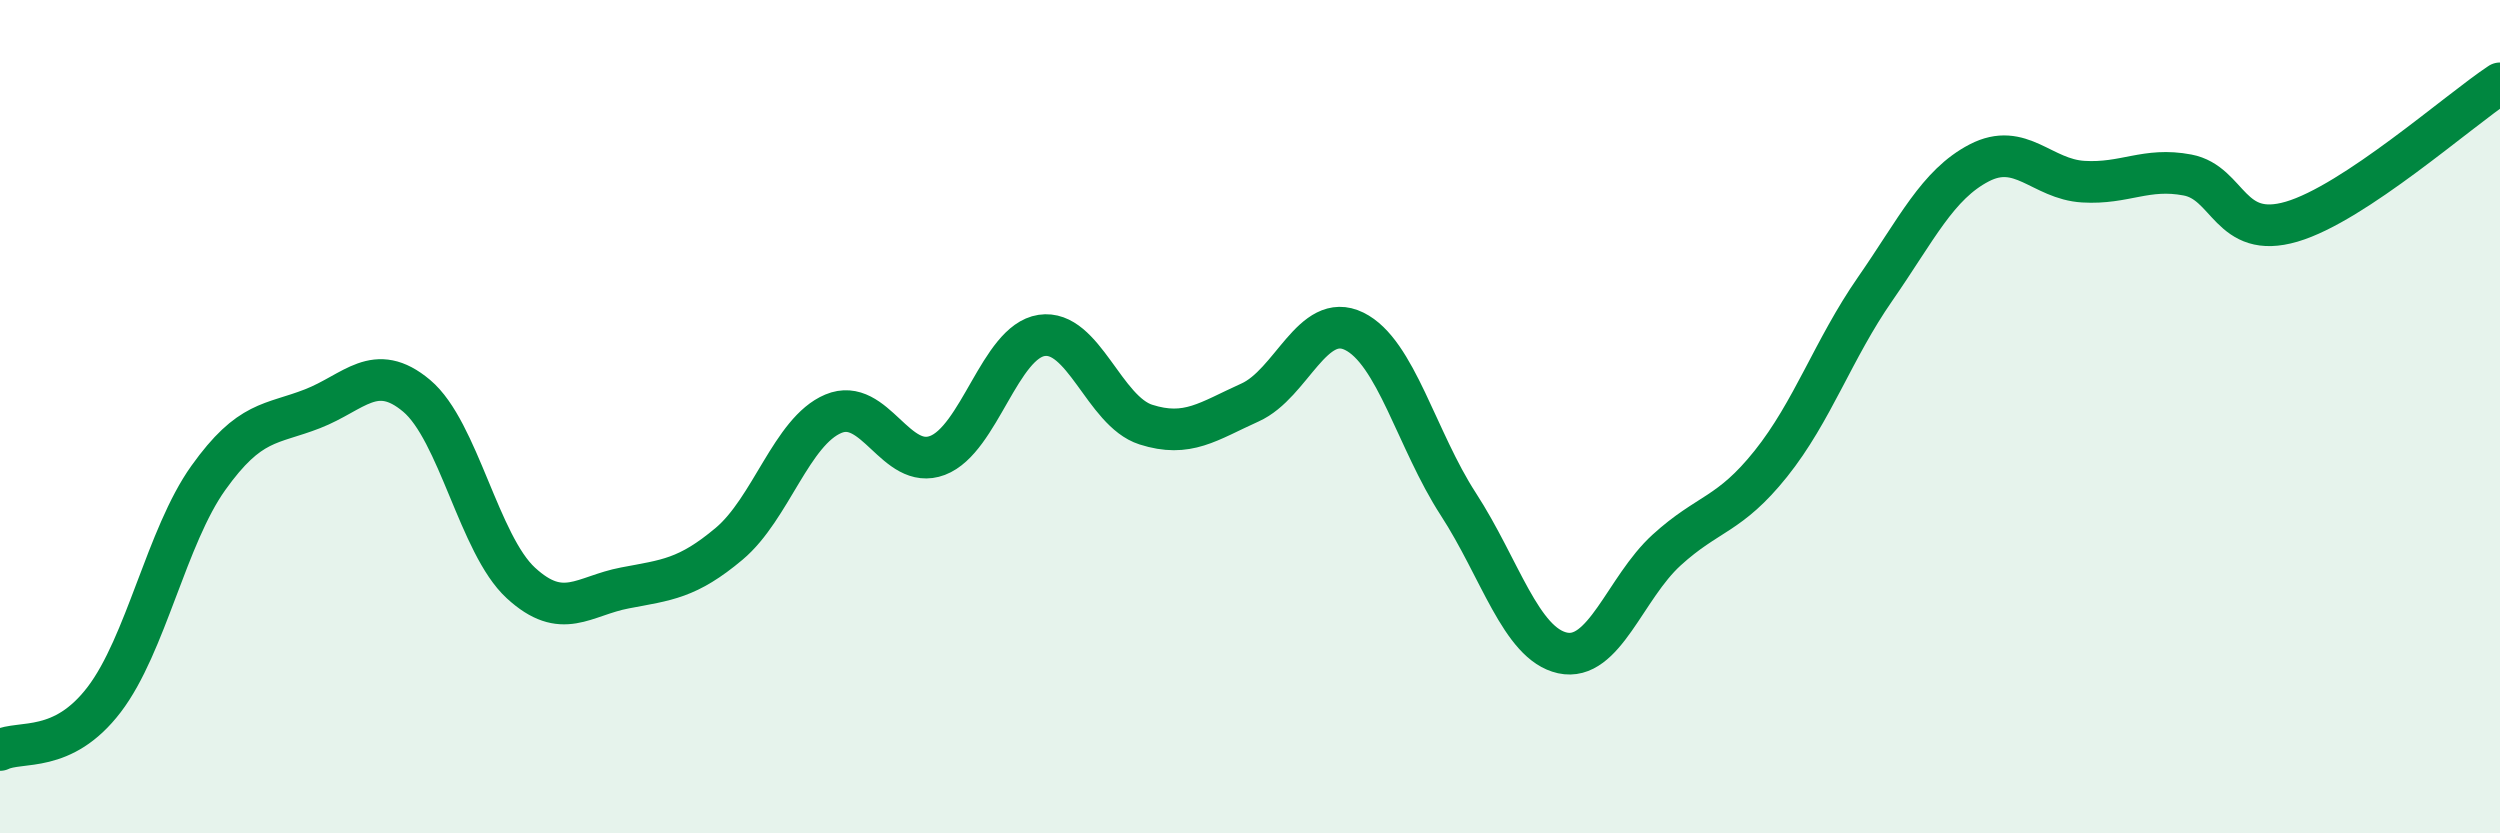 
    <svg width="60" height="20" viewBox="0 0 60 20" xmlns="http://www.w3.org/2000/svg">
      <path
        d="M 0,18 C 0.5,17.76 1.5,18.1 2.5,16.79 C 3.5,15.48 4,12.87 5,11.47 C 6,10.07 6.5,10.2 7.5,9.81 C 8.5,9.42 9,8.66 10,9.5 C 11,10.34 11.5,13.07 12.5,13.99 C 13.5,14.91 14,14.3 15,14.11 C 16,13.92 16.5,13.89 17.5,13.05 C 18.5,12.21 19,10.35 20,9.93 C 21,9.51 21.5,11.31 22.5,10.93 C 23.5,10.55 24,8.2 25,8.05 C 26,7.9 26.5,9.87 27.5,10.19 C 28.5,10.51 29,10.11 30,9.66 C 31,9.21 31.5,7.46 32.5,7.95 C 33.5,8.44 34,10.56 35,12.1 C 36,13.64 36.5,15.45 37.5,15.67 C 38.5,15.89 39,14.11 40,13.2 C 41,12.29 41.5,12.38 42.5,11.13 C 43.5,9.88 44,8.38 45,6.94 C 46,5.5 46.5,4.43 47.5,3.91 C 48.5,3.39 49,4.3 50,4.36 C 51,4.42 51.5,4.01 52.5,4.2 C 53.5,4.39 53.5,5.76 55,5.32 C 56.5,4.88 59,2.66 60,2L60 20L0 20Z"
        fill="#008740"
        opacity="0.1"
        stroke-linecap="round"
        stroke-linejoin="round"
      />
      <path
        d="M 0,18 C 0.5,17.76 1.5,18.1 2.5,16.79 C 3.5,15.48 4,12.87 5,11.47 C 6,10.07 6.5,10.2 7.5,9.81 C 8.5,9.42 9,8.66 10,9.5 C 11,10.34 11.5,13.07 12.5,13.99 C 13.5,14.91 14,14.3 15,14.11 C 16,13.92 16.5,13.89 17.5,13.05 C 18.5,12.21 19,10.35 20,9.93 C 21,9.51 21.5,11.31 22.5,10.93 C 23.5,10.55 24,8.2 25,8.05 C 26,7.9 26.5,9.87 27.5,10.19 C 28.5,10.51 29,10.11 30,9.66 C 31,9.21 31.5,7.46 32.5,7.95 C 33.5,8.44 34,10.56 35,12.1 C 36,13.64 36.5,15.45 37.5,15.67 C 38.5,15.89 39,14.11 40,13.2 C 41,12.29 41.5,12.38 42.5,11.13 C 43.5,9.88 44,8.38 45,6.94 C 46,5.5 46.5,4.43 47.5,3.91 C 48.5,3.39 49,4.3 50,4.36 C 51,4.42 51.5,4.01 52.5,4.2 C 53.5,4.39 53.5,5.76 55,5.32 C 56.5,4.88 59,2.66 60,2"
        stroke="#008740"
        stroke-width="1"
        fill="none"
        stroke-linecap="round"
        stroke-linejoin="round"
      />
    </svg>
  